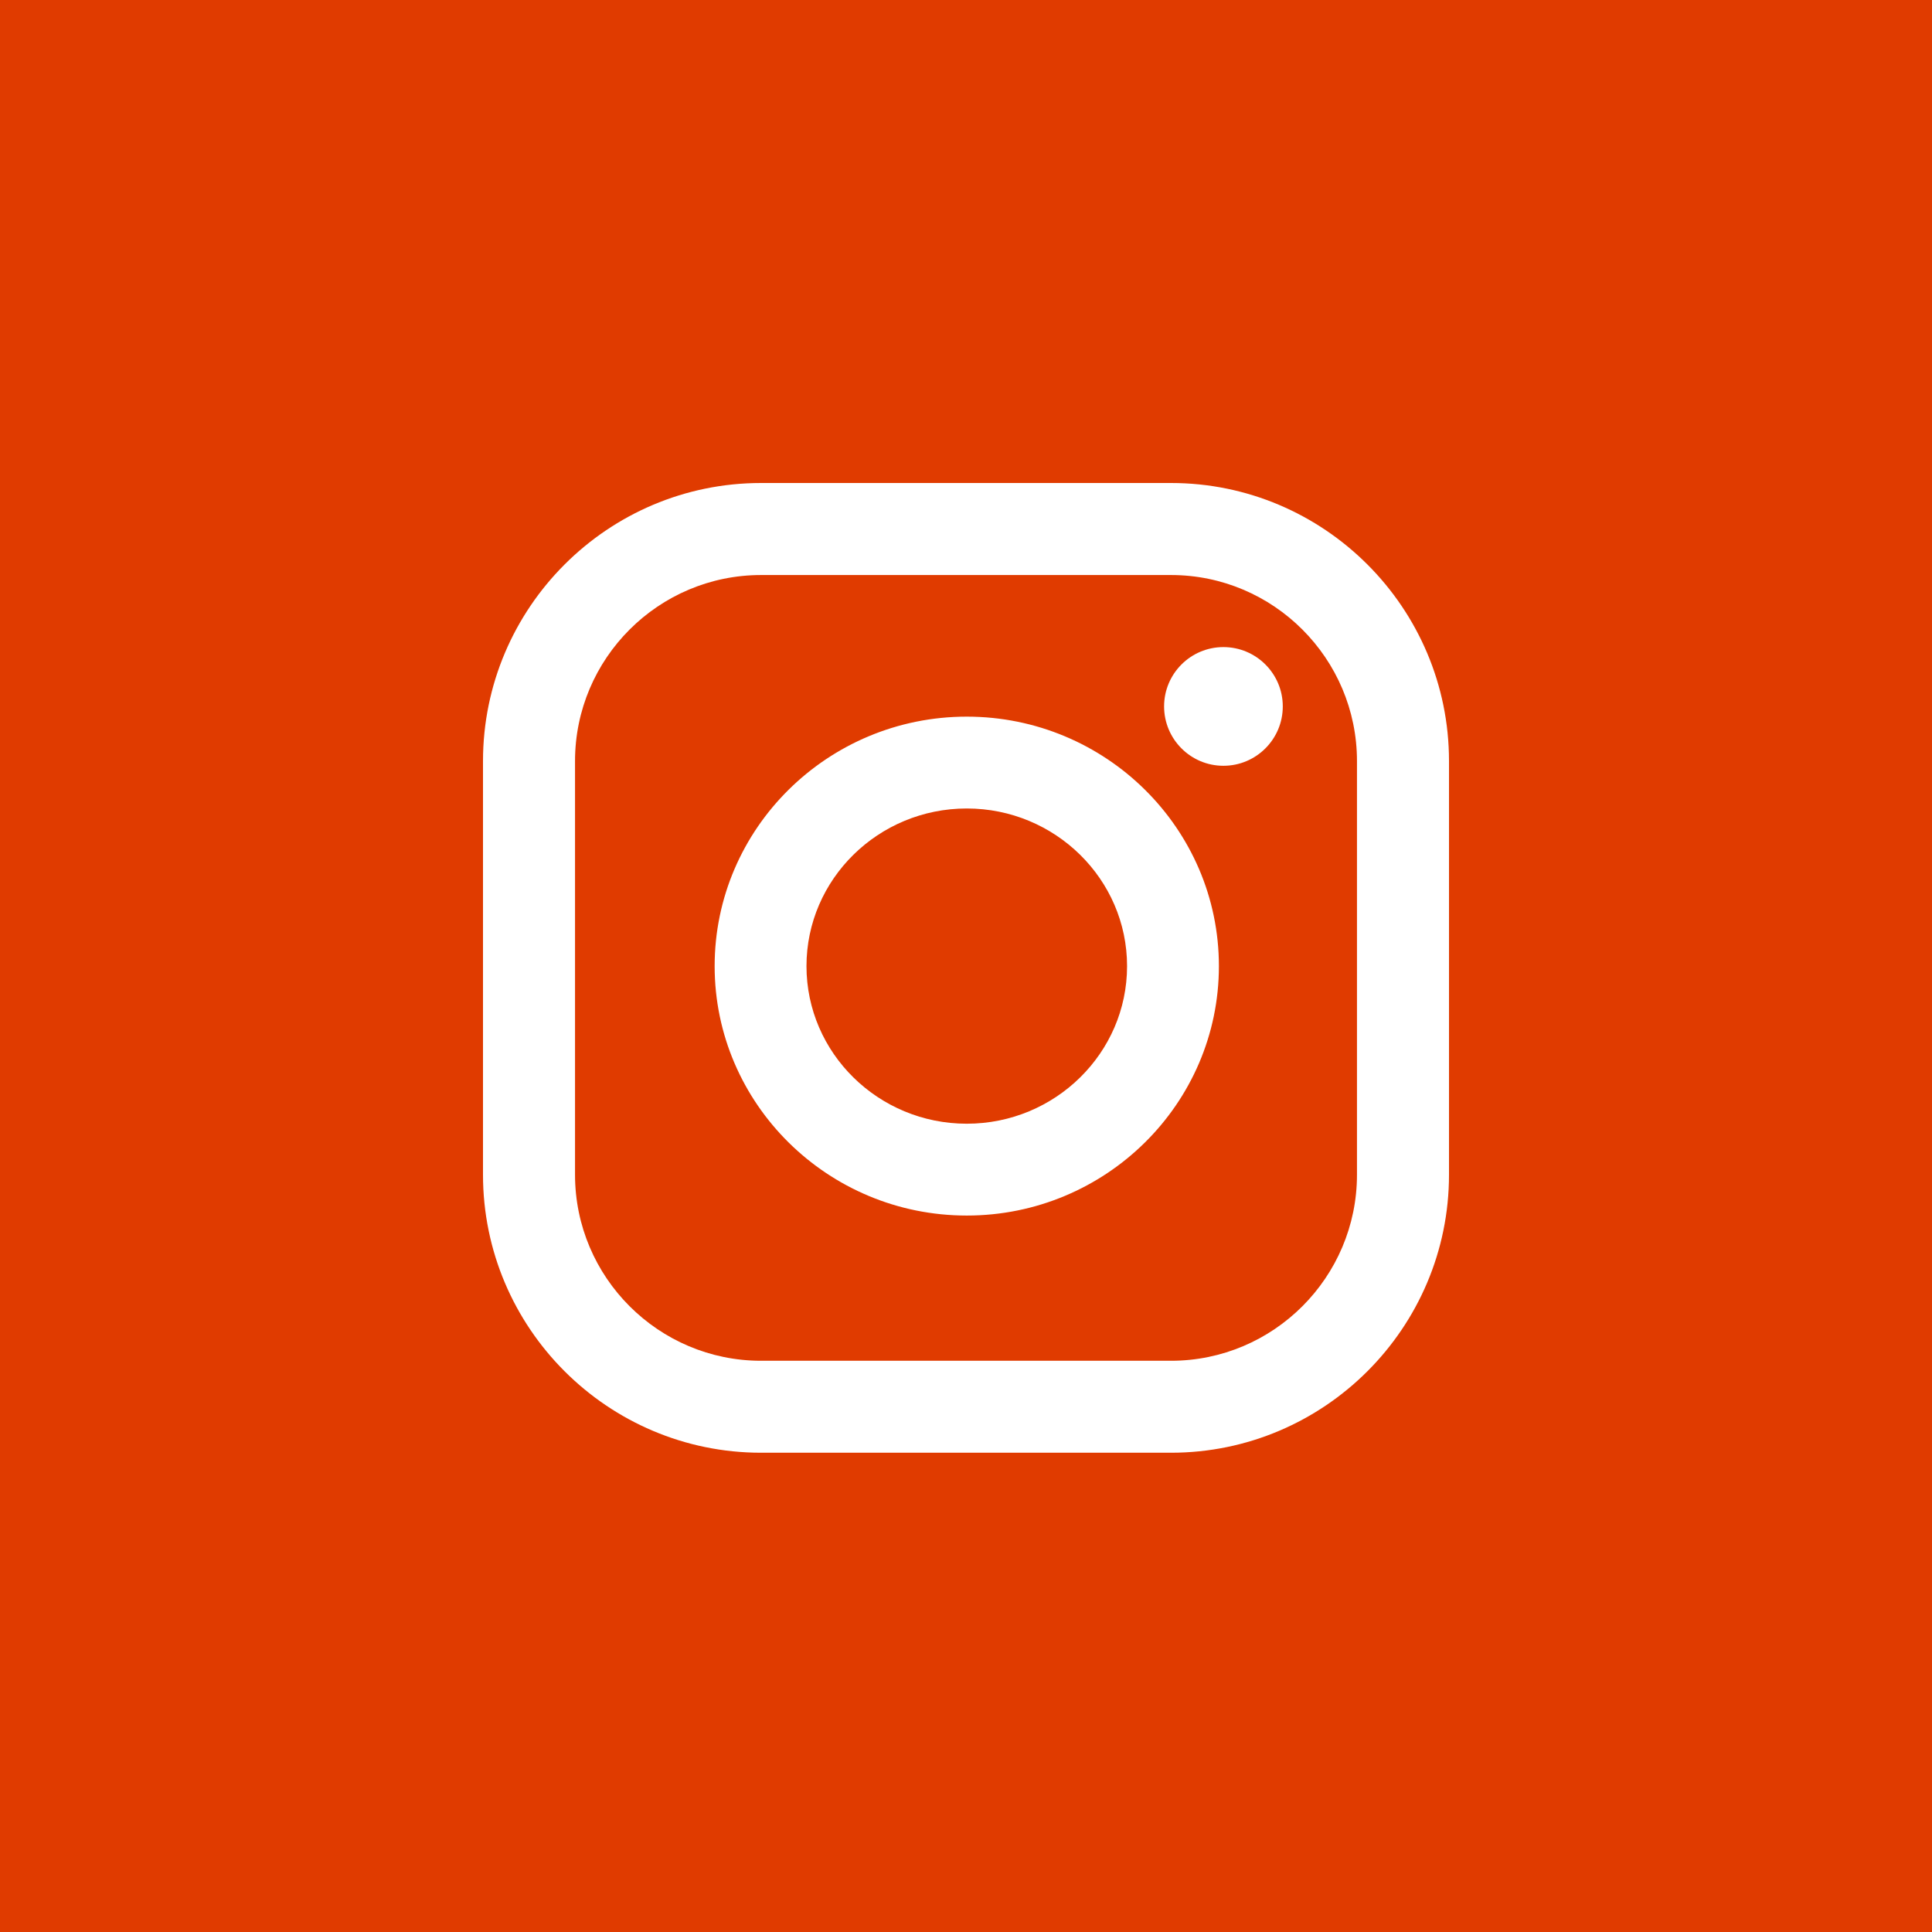<?xml version="1.0" encoding="UTF-8"?> <svg xmlns="http://www.w3.org/2000/svg" width="30" height="30" viewBox="0 0 30 30" fill="none"><rect width="30" height="30" fill="#E03B00"></rect><path fill-rule="evenodd" clip-rule="evenodd" d="M18.183 7.5H11.818C9.437 7.5 7.5 9.437 7.5 11.818V18.241C7.5 20.621 9.437 22.558 11.818 22.558H18.183C20.563 22.558 22.5 20.621 22.5 18.241V11.818C22.5 9.437 20.563 7.5 18.183 7.5ZM21.071 18.241C21.071 19.834 19.775 21.13 18.183 21.13H11.818C10.225 21.13 8.929 19.834 8.929 18.241V11.818C8.929 10.225 10.225 8.929 11.818 8.929H18.183C19.775 8.929 21.071 10.225 21.071 11.818V18.241ZM15.012 11.128C12.853 11.128 11.097 12.865 11.097 15.002C11.097 17.138 12.853 18.875 15.012 18.875C17.171 18.875 18.927 17.138 18.927 15.002C18.927 12.865 17.171 11.128 15.012 11.128ZM15.012 17.449C13.639 17.449 12.523 16.351 12.523 15.002C12.523 13.652 13.639 12.554 15.012 12.554C16.384 12.554 17.501 13.652 17.501 15.002C17.501 16.351 16.385 17.449 15.012 17.449ZM19.919 10.969C19.919 11.478 19.506 11.891 18.997 11.891C18.489 11.891 18.076 11.478 18.076 10.969C18.076 10.461 18.489 10.048 18.997 10.048C19.506 10.048 19.919 10.461 19.919 10.969Z" fill="white"></path></svg> 